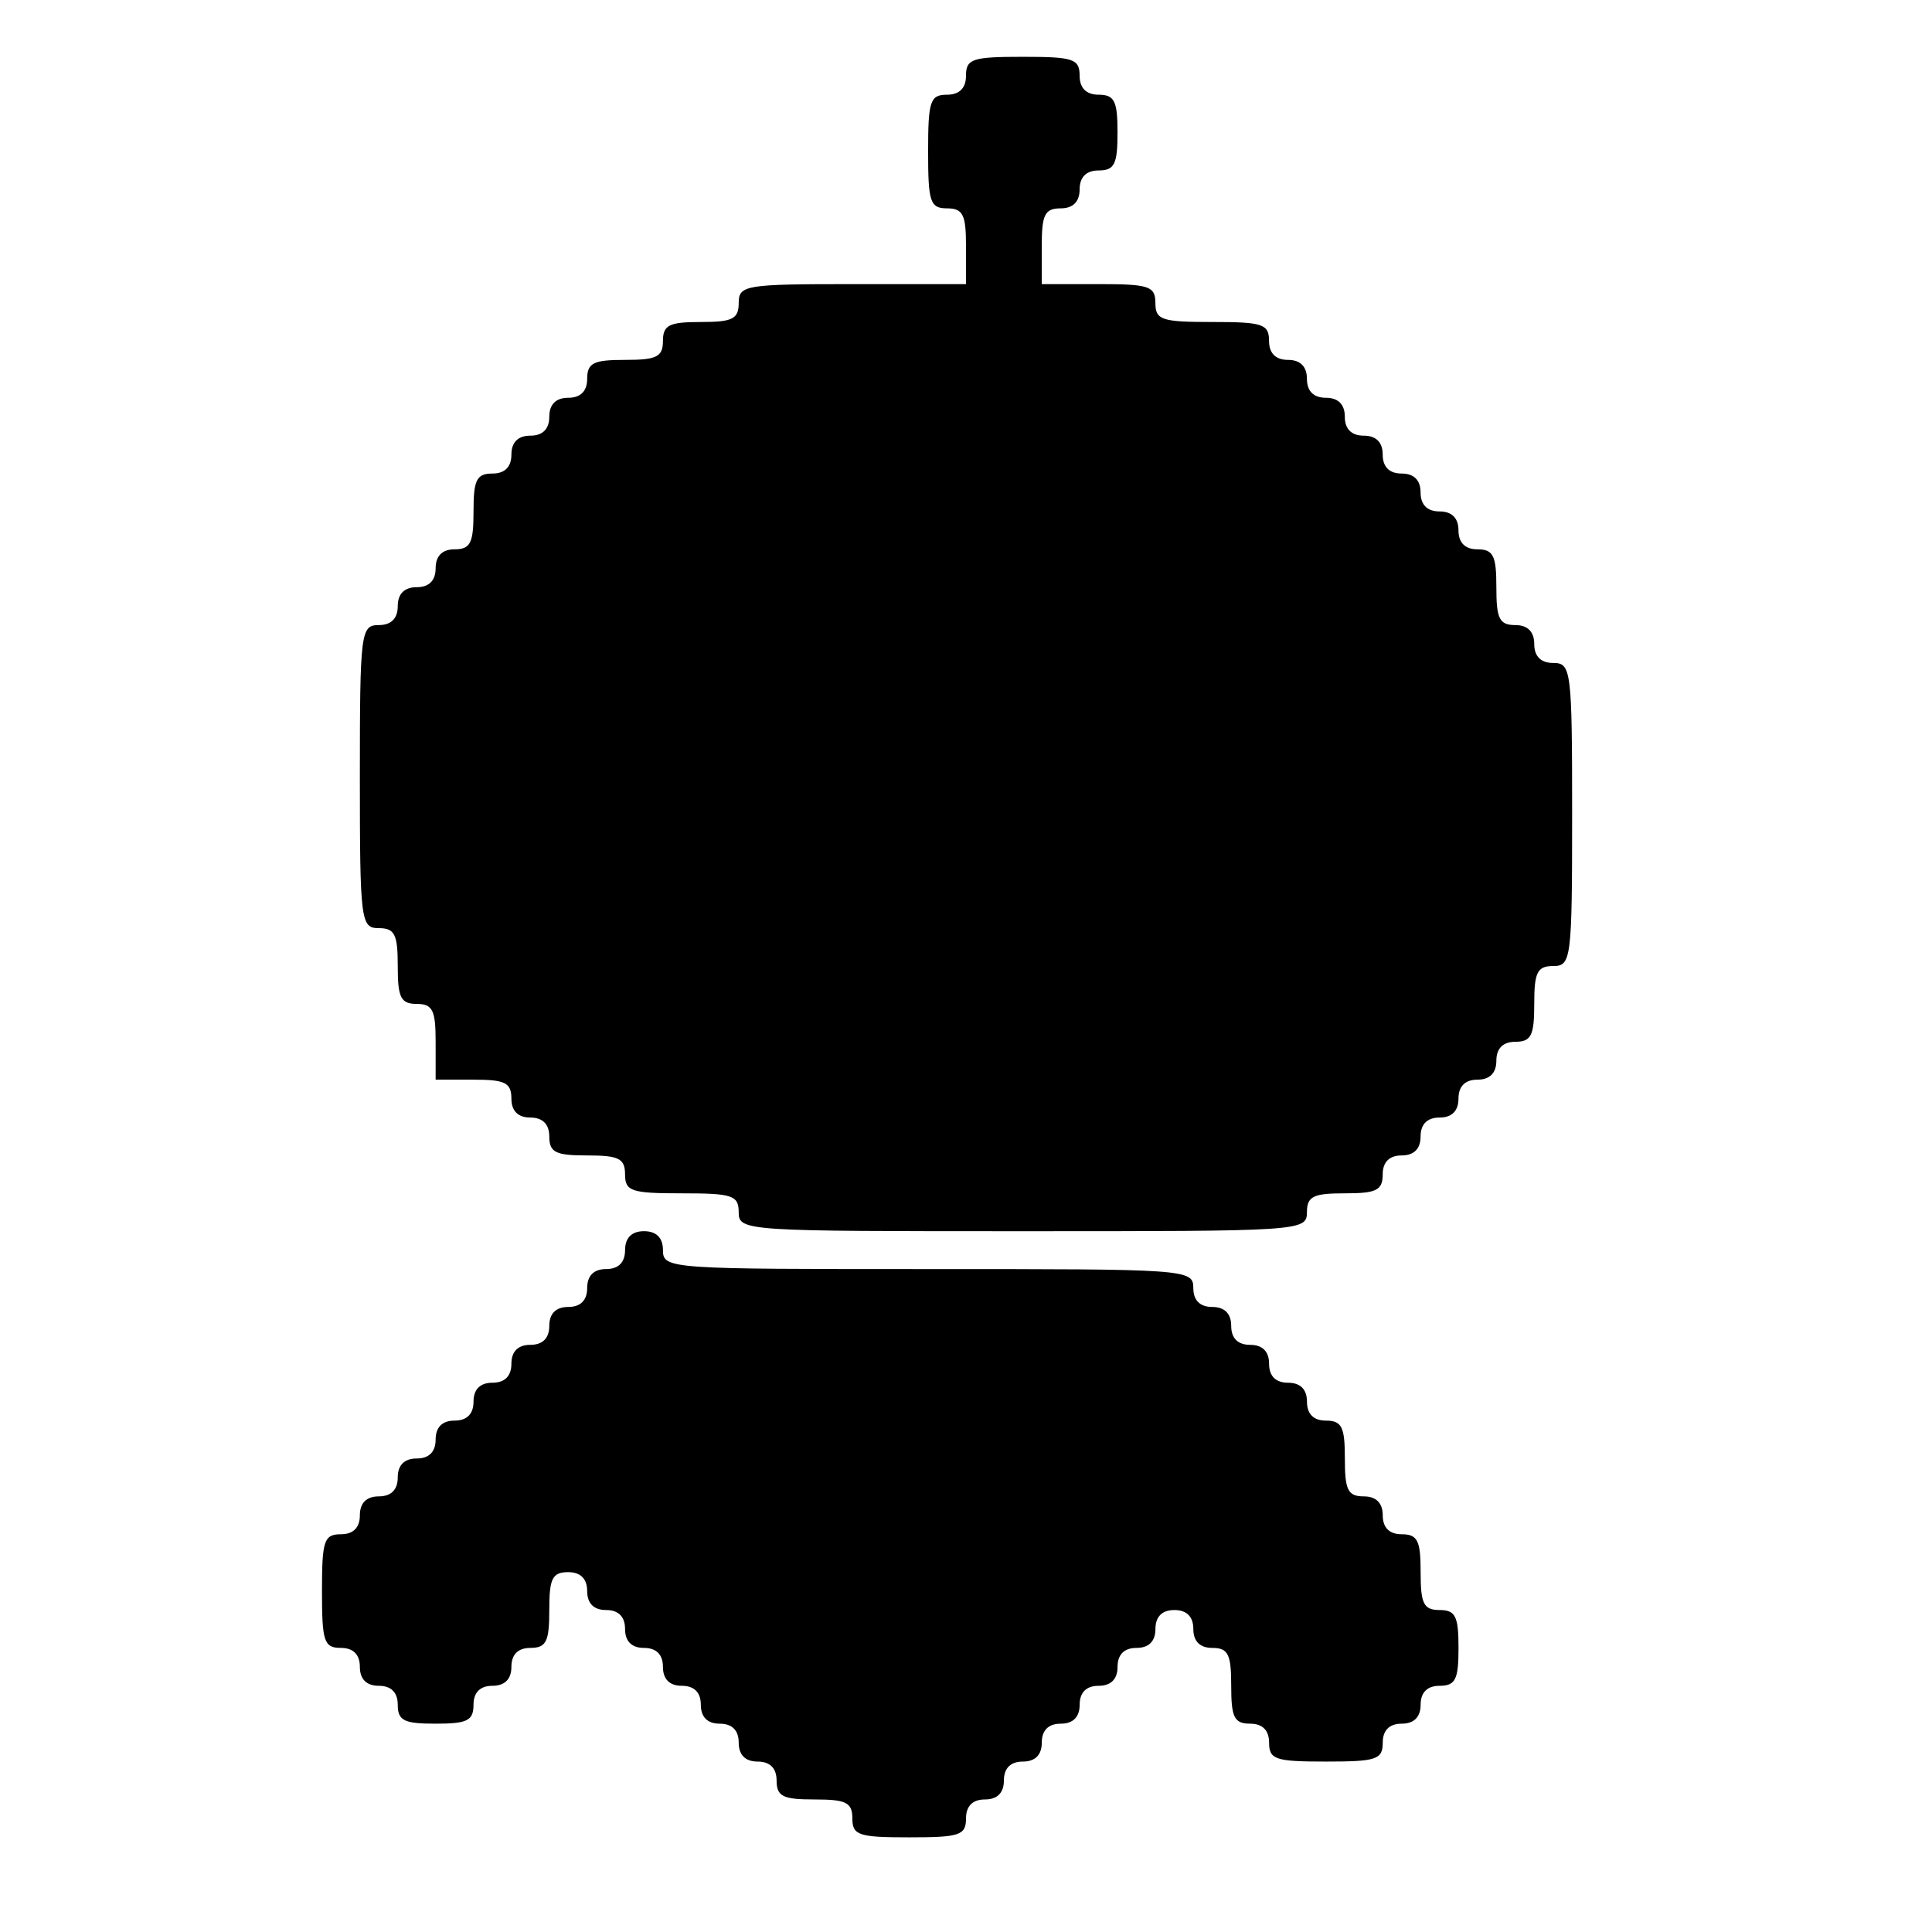 <?xml version="1.0" standalone="no"?>
<!DOCTYPE svg PUBLIC "-//W3C//DTD SVG 20010904//EN"
 "http://www.w3.org/TR/2001/REC-SVG-20010904/DTD/svg10.dtd">
<svg version="1.0" xmlns="http://www.w3.org/2000/svg"
 width="204pt" height="204pt" viewBox="0 0 204 204"
 preserveAspectRatio="xMidYMid meet">
<g transform="translate(0,204) scale(0.1,-0.1)"
fill="#000000" stroke="none">
<path d="M1020 1960 c0 -13 -7 -20 -20 -20 -18 0 -20 -7 -20 -60 0 -53 2 -60
20 -60 17 0 20 -7 20 -40 l0 -40 -120 0 c-113 0 -120 -1 -120 -20 0 -17 -7
-20 -40 -20 -33 0 -40 -3 -40 -20 0 -17 -7 -20 -40 -20 -33 0 -40 -3 -40 -20
0 -13 -7 -20 -20 -20 -13 0 -20 -7 -20 -20 0 -13 -7 -20 -20 -20 -13 0 -20 -7
-20 -20 0 -13 -7 -20 -20 -20 -17 0 -20 -7 -20 -40 0 -33 -3 -40 -20 -40 -13
0 -20 -7 -20 -20 0 -13 -7 -20 -20 -20 -13 0 -20 -7 -20 -20 0 -13 -7 -20 -20
-20 -19 0 -20 -7 -20 -160 0 -153 1 -160 20 -160 17 0 20 -7 20 -40 0 -33 3
-40 20 -40 17 0 20 -7 20 -40 l0 -40 40 0 c33 0 40 -3 40 -20 0 -13 7 -20 20
-20 13 0 20 -7 20 -20 0 -17 7 -20 40 -20 33 0 40 -3 40 -20 0 -18 7 -20 60
-20 53 0 60 -2 60 -20 0 -20 7 -20 300 -20 293 0 300 0 300 20 0 17 7 20 40
20 33 0 40 3 40 20 0 13 7 20 20 20 13 0 20 7 20 20 0 13 7 20 20 20 13 0 20
7 20 20 0 13 7 20 20 20 13 0 20 7 20 20 0 13 7 20 20 20 17 0 20 7 20 40 0
33 3 40 20 40 19 0 20 7 20 160 0 153 -1 160 -20 160 -13 0 -20 7 -20 20 0 13
-7 20 -20 20 -17 0 -20 7 -20 40 0 33 -3 40 -20 40 -13 0 -20 7 -20 20 0 13
-7 20 -20 20 -13 0 -20 7 -20 20 0 13 -7 20 -20 20 -13 0 -20 7 -20 20 0 13
-7 20 -20 20 -13 0 -20 7 -20 20 0 13 -7 20 -20 20 -13 0 -20 7 -20 20 0 13
-7 20 -20 20 -13 0 -20 7 -20 20 0 18 -7 20 -60 20 -53 0 -60 2 -60 20 0 18
-7 20 -60 20 l-60 0 0 40 c0 33 3 40 20 40 13 0 20 7 20 20 0 13 7 20 20 20
17 0 20 7 20 40 0 33 -3 40 -20 40 -13 0 -20 7 -20 20 0 18 -7 20 -60 20 -53
0 -60 -2 -60 -20z"/>
<path d="M660 720 c0 -13 -7 -20 -20 -20 -13 0 -20 -7 -20 -20 0 -13 -7 -20
-20 -20 -13 0 -20 -7 -20 -20 0 -13 -7 -20 -20 -20 -13 0 -20 -7 -20 -20 0
-13 -7 -20 -20 -20 -13 0 -20 -7 -20 -20 0 -13 -7 -20 -20 -20 -13 0 -20 -7
-20 -20 0 -13 -7 -20 -20 -20 -13 0 -20 -7 -20 -20 0 -13 -7 -20 -20 -20 -13
0 -20 -7 -20 -20 0 -13 -7 -20 -20 -20 -18 0 -20 -7 -20 -60 0 -53 2 -60 20
-60 13 0 20 -7 20 -20 0 -13 7 -20 20 -20 13 0 20 -7 20 -20 0 -17 7 -20 40
-20 33 0 40 3 40 20 0 13 7 20 20 20 13 0 20 7 20 20 0 13 7 20 20 20 17 0 20
7 20 40 0 33 3 40 20 40 13 0 20 -7 20 -20 0 -13 7 -20 20 -20 13 0 20 -7 20
-20 0 -13 7 -20 20 -20 13 0 20 -7 20 -20 0 -13 7 -20 20 -20 13 0 20 -7 20
-20 0 -13 7 -20 20 -20 13 0 20 -7 20 -20 0 -13 7 -20 20 -20 13 0 20 -7 20
-20 0 -17 7 -20 40 -20 33 0 40 -3 40 -20 0 -18 7 -20 60 -20 53 0 60 2 60 20
0 13 7 20 20 20 13 0 20 7 20 20 0 13 7 20 20 20 13 0 20 7 20 20 0 13 7 20
20 20 13 0 20 7 20 20 0 13 7 20 20 20 13 0 20 7 20 20 0 13 7 20 20 20 13 0
20 7 20 20 0 13 7 20 20 20 13 0 20 -7 20 -20 0 -13 7 -20 20 -20 17 0 20 -7
20 -40 0 -33 3 -40 20 -40 13 0 20 -7 20 -20 0 -18 7 -20 60 -20 53 0 60 2 60
20 0 13 7 20 20 20 13 0 20 7 20 20 0 13 7 20 20 20 17 0 20 7 20 40 0 33 -3
40 -20 40 -17 0 -20 7 -20 40 0 33 -3 40 -20 40 -13 0 -20 7 -20 20 0 13 -7
20 -20 20 -17 0 -20 7 -20 40 0 33 -3 40 -20 40 -13 0 -20 7 -20 20 0 13 -7
20 -20 20 -13 0 -20 7 -20 20 0 13 -7 20 -20 20 -13 0 -20 7 -20 20 0 13 -7
20 -20 20 -13 0 -20 7 -20 20 0 20 -7 20 -280 20 -273 0 -280 0 -280 20 0 13
-7 20 -20 20 -13 0 -20 -7 -20 -20z"/>
</g>
</svg>
